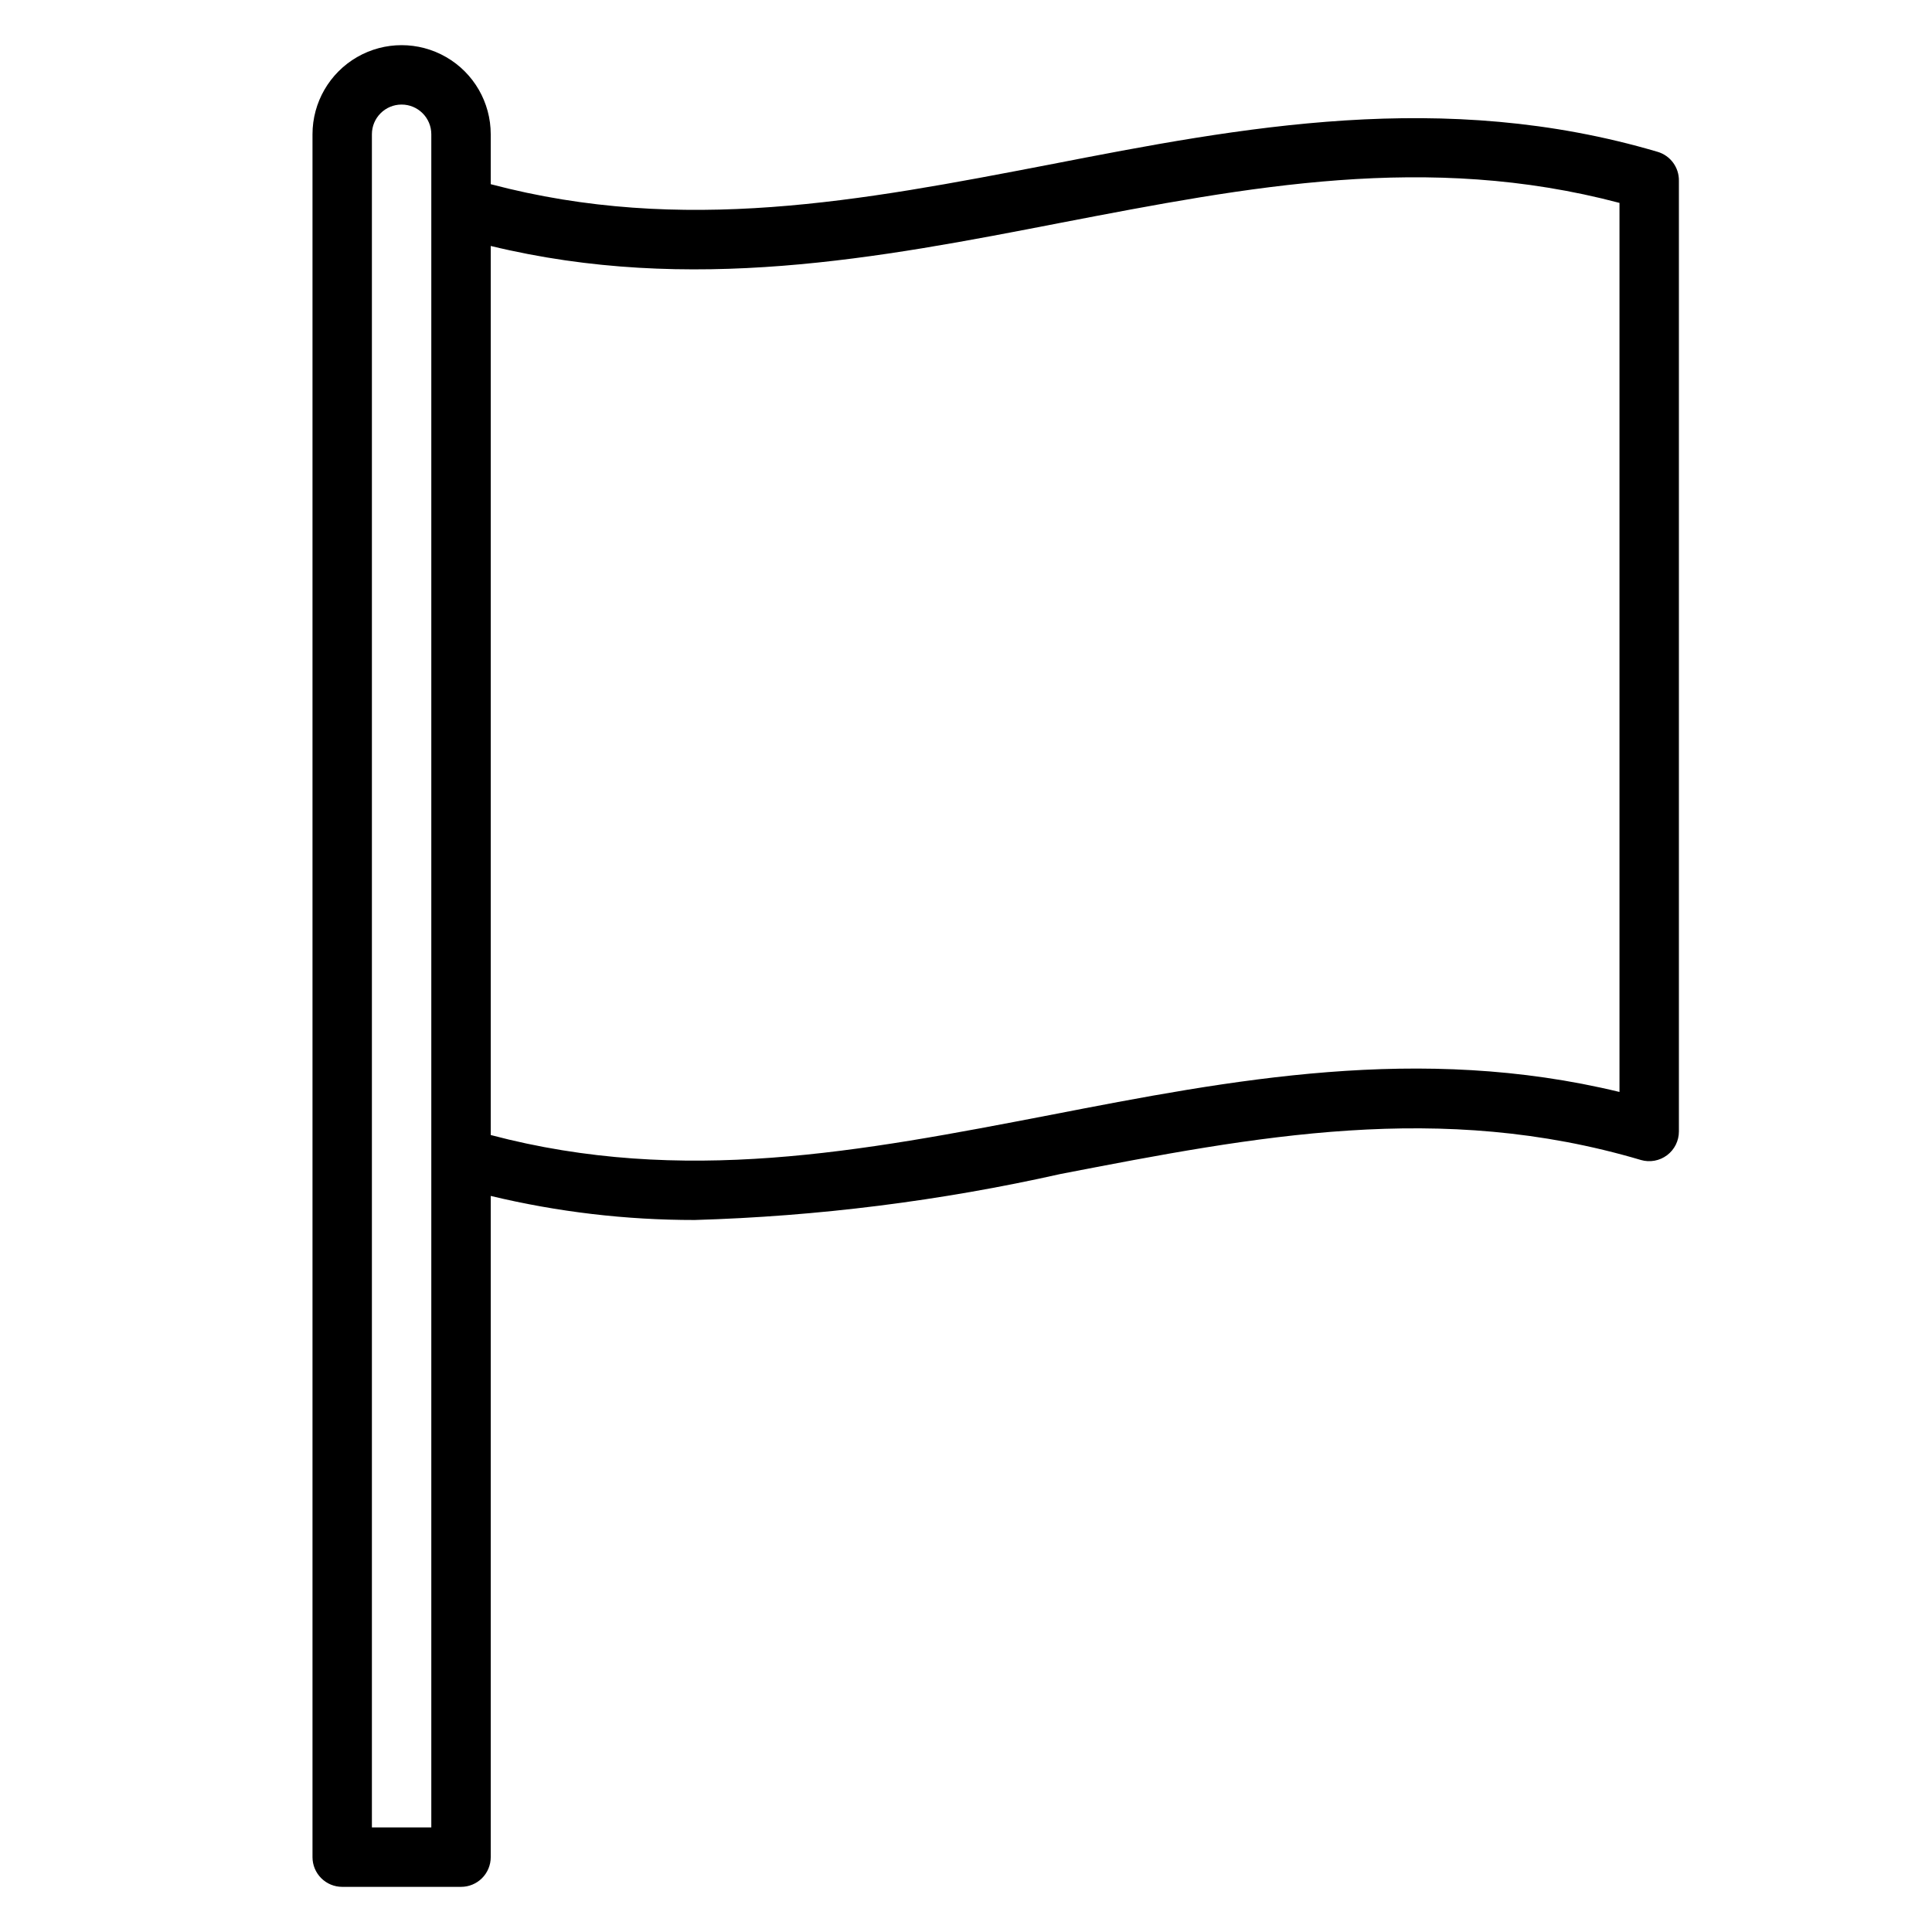 <?xml version="1.0" encoding="UTF-8"?>
<!-- Uploaded to: ICON Repo, www.svgrepo.com, Generator: ICON Repo Mixer Tools -->
<svg fill="#000000" width="800px" height="800px" version="1.1" viewBox="144 144 512 512" xmlns="http://www.w3.org/2000/svg">
 <path d="m583.26 184.23c-56.758-16.766-110.21-6.535-161.14 3.387-49.906 9.602-97.141 18.656-148.07 5.195v-13.227c0-8.438-4.5-16.234-11.809-20.453-7.309-4.219-16.309-4.219-23.617 0-7.305 4.219-11.809 12.016-11.809 20.453v456.58c0 2.086 0.832 4.09 2.309 5.566 1.477 1.477 3.477 2.305 5.566 2.305h31.488c2.086 0 4.09-0.828 5.566-2.305 1.473-1.477 2.305-3.481 2.305-5.566v-175.23c17.711 4.254 35.863 6.394 54.078 6.375 32.645-0.965 65.121-5.051 96.984-12.203 51.719-9.996 100.61-19.445 153.74-3.699 2.379 0.695 4.945 0.227 6.926-1.258 1.984-1.488 3.148-3.82 3.148-6.301v-251.91 0.004c0.07-3.559-2.25-6.719-5.668-7.715zm-324.96 444.06h-15.742v-448.71c0-4.348 3.523-7.871 7.871-7.871 4.348 0 7.871 3.523 7.871 7.871zm314.88-194.91c-52.98-12.832-102.81-3.227-151.06 6.141-49.91 9.605-97.141 18.734-148.07 5.273v-235.61c52.98 12.832 102.81 3.227 151.06-6.141 49.91-9.602 97.141-18.734 148.07-5.273z"/>
</svg>